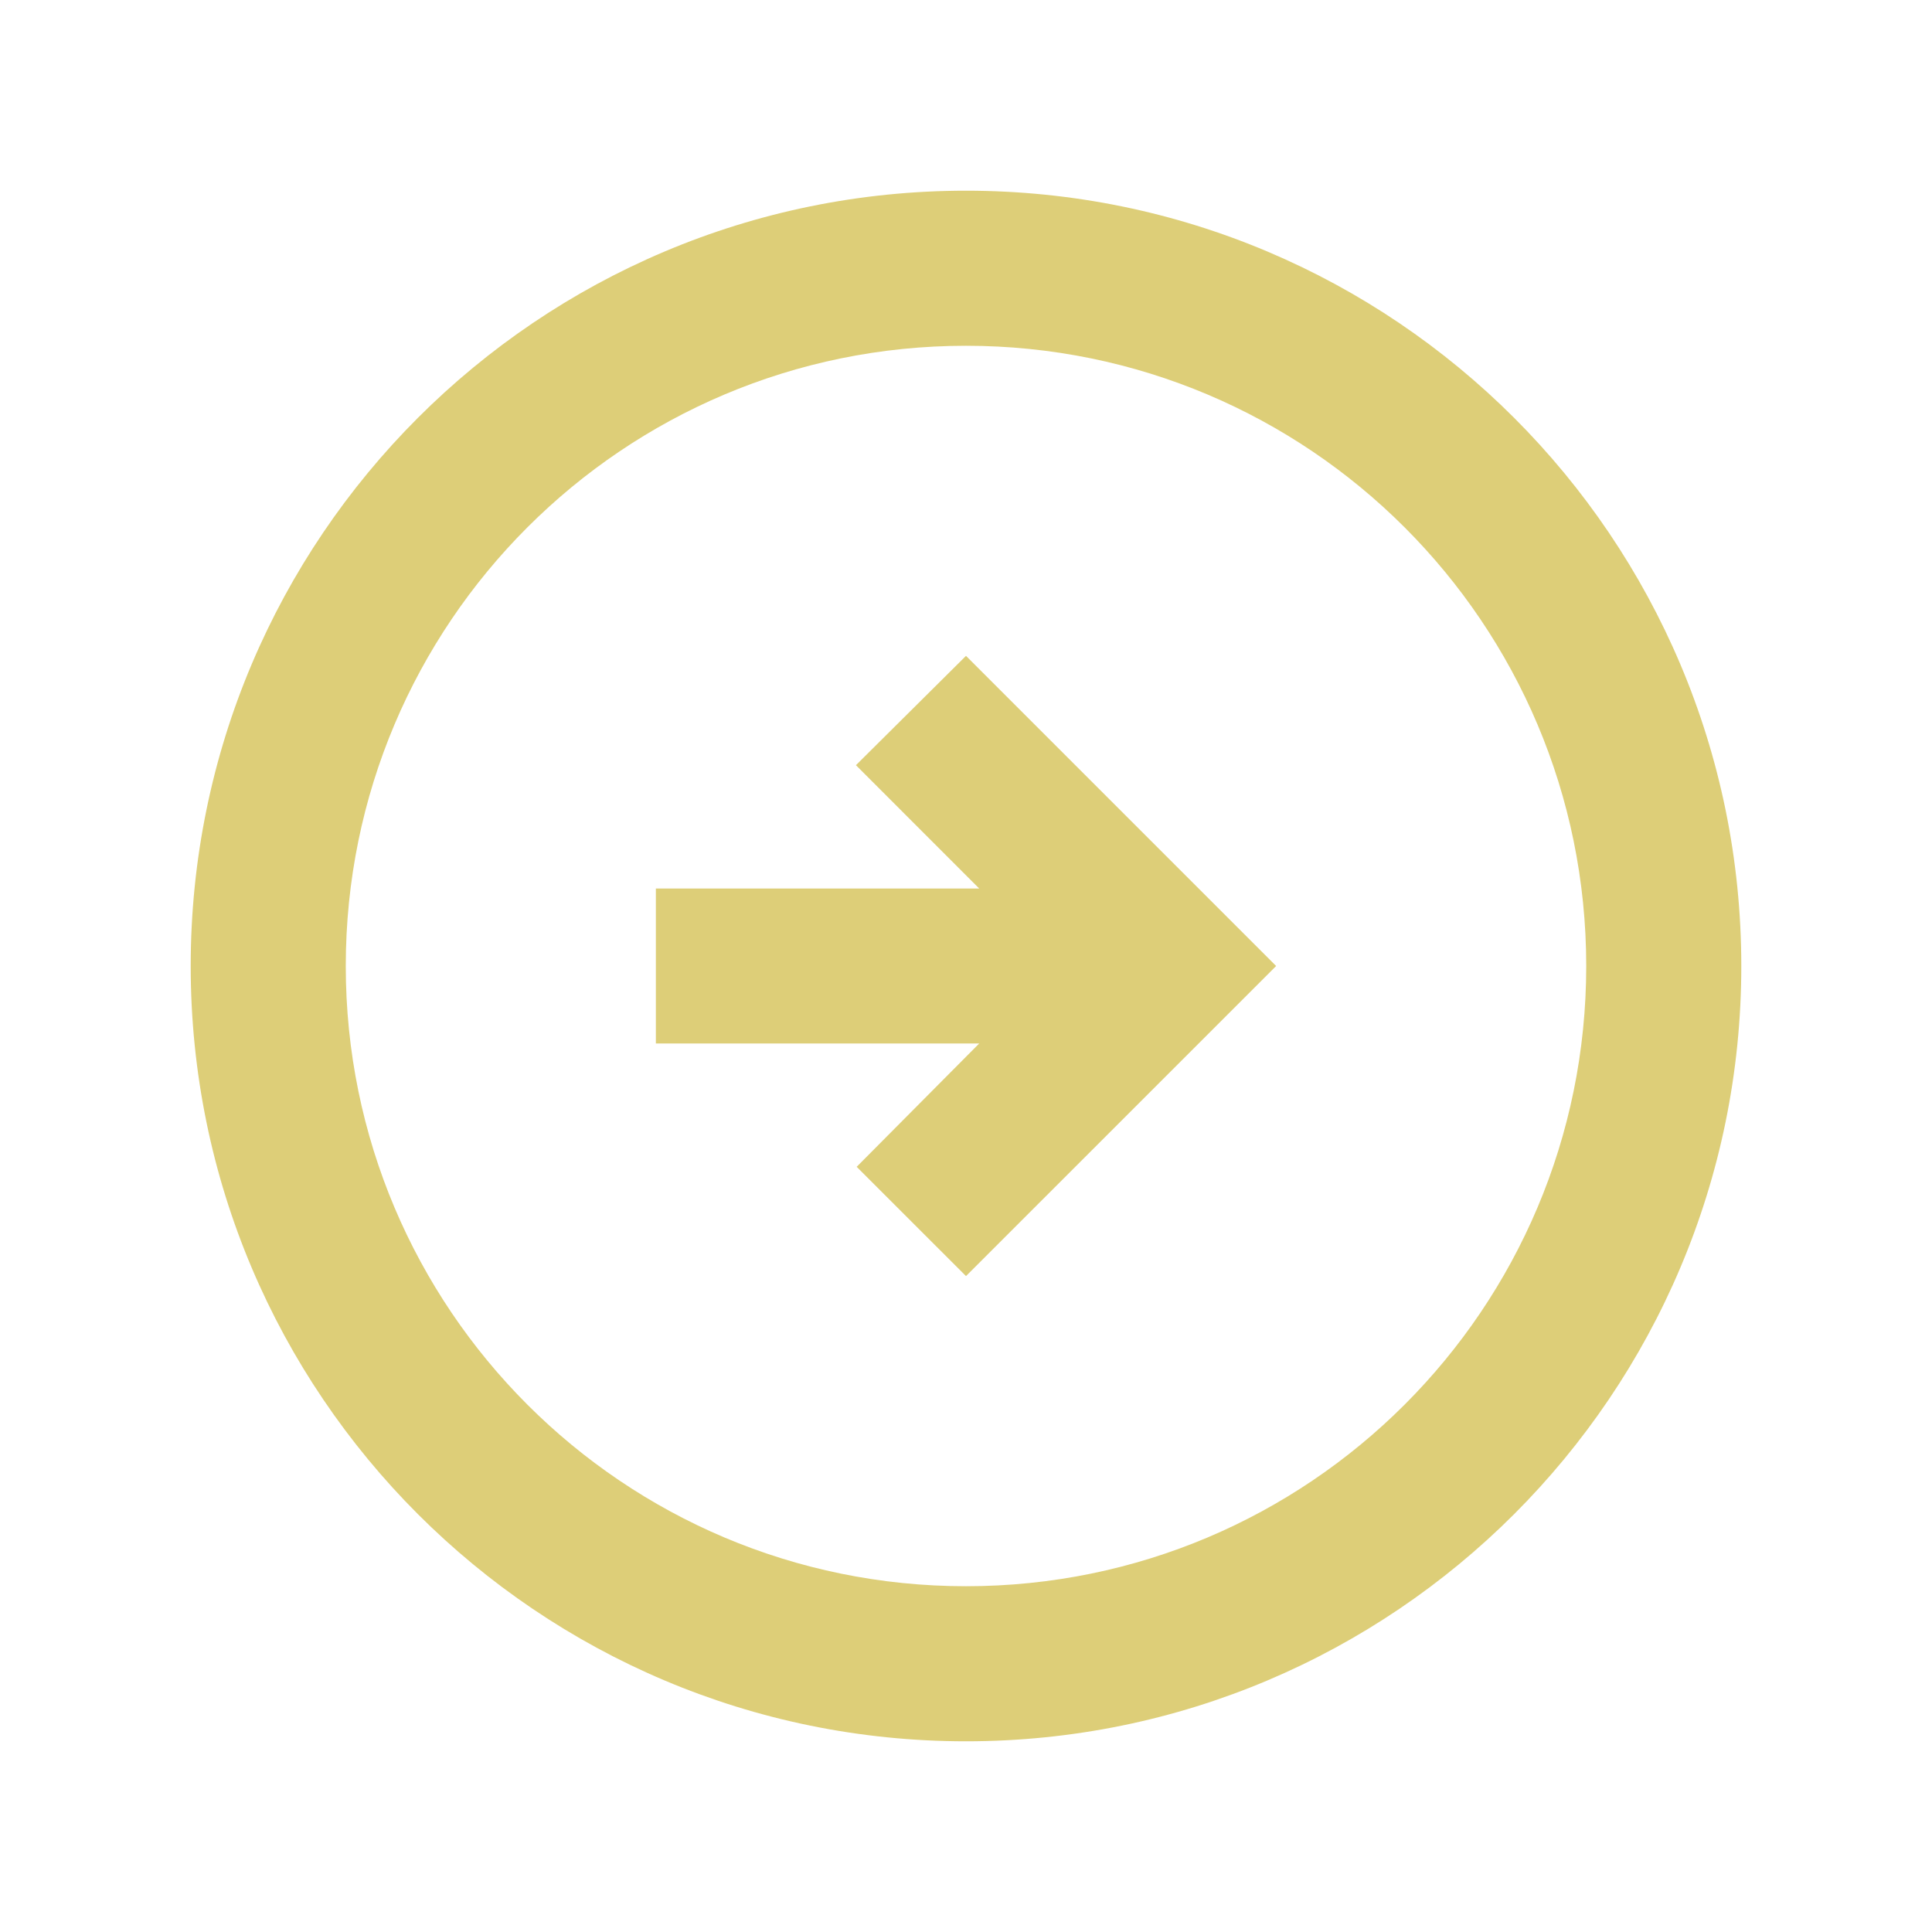 <svg width="34" height="34" viewBox="0 0 34 34" fill="none" xmlns="http://www.w3.org/2000/svg">
<path d="M30.644 17C30.644 9.468 24.532 3.356 17 3.356C9.469 3.356 3.356 9.468 3.356 17C3.356 24.531 9.469 30.644 17 30.644C24.532 30.644 30.644 24.531 30.644 17ZM6.085 17C6.085 10.969 10.969 6.085 17 6.085C23.031 6.085 27.915 10.969 27.915 17C27.915 23.031 23.031 27.915 17 27.915C10.969 27.915 6.085 23.031 6.085 17ZM22.458 17L17 22.457L15.076 20.534L17.232 18.364H11.542V15.636H17.232L15.063 13.466L17 11.542L22.458 17Z" fill="#DDCE78"/>
</svg>
